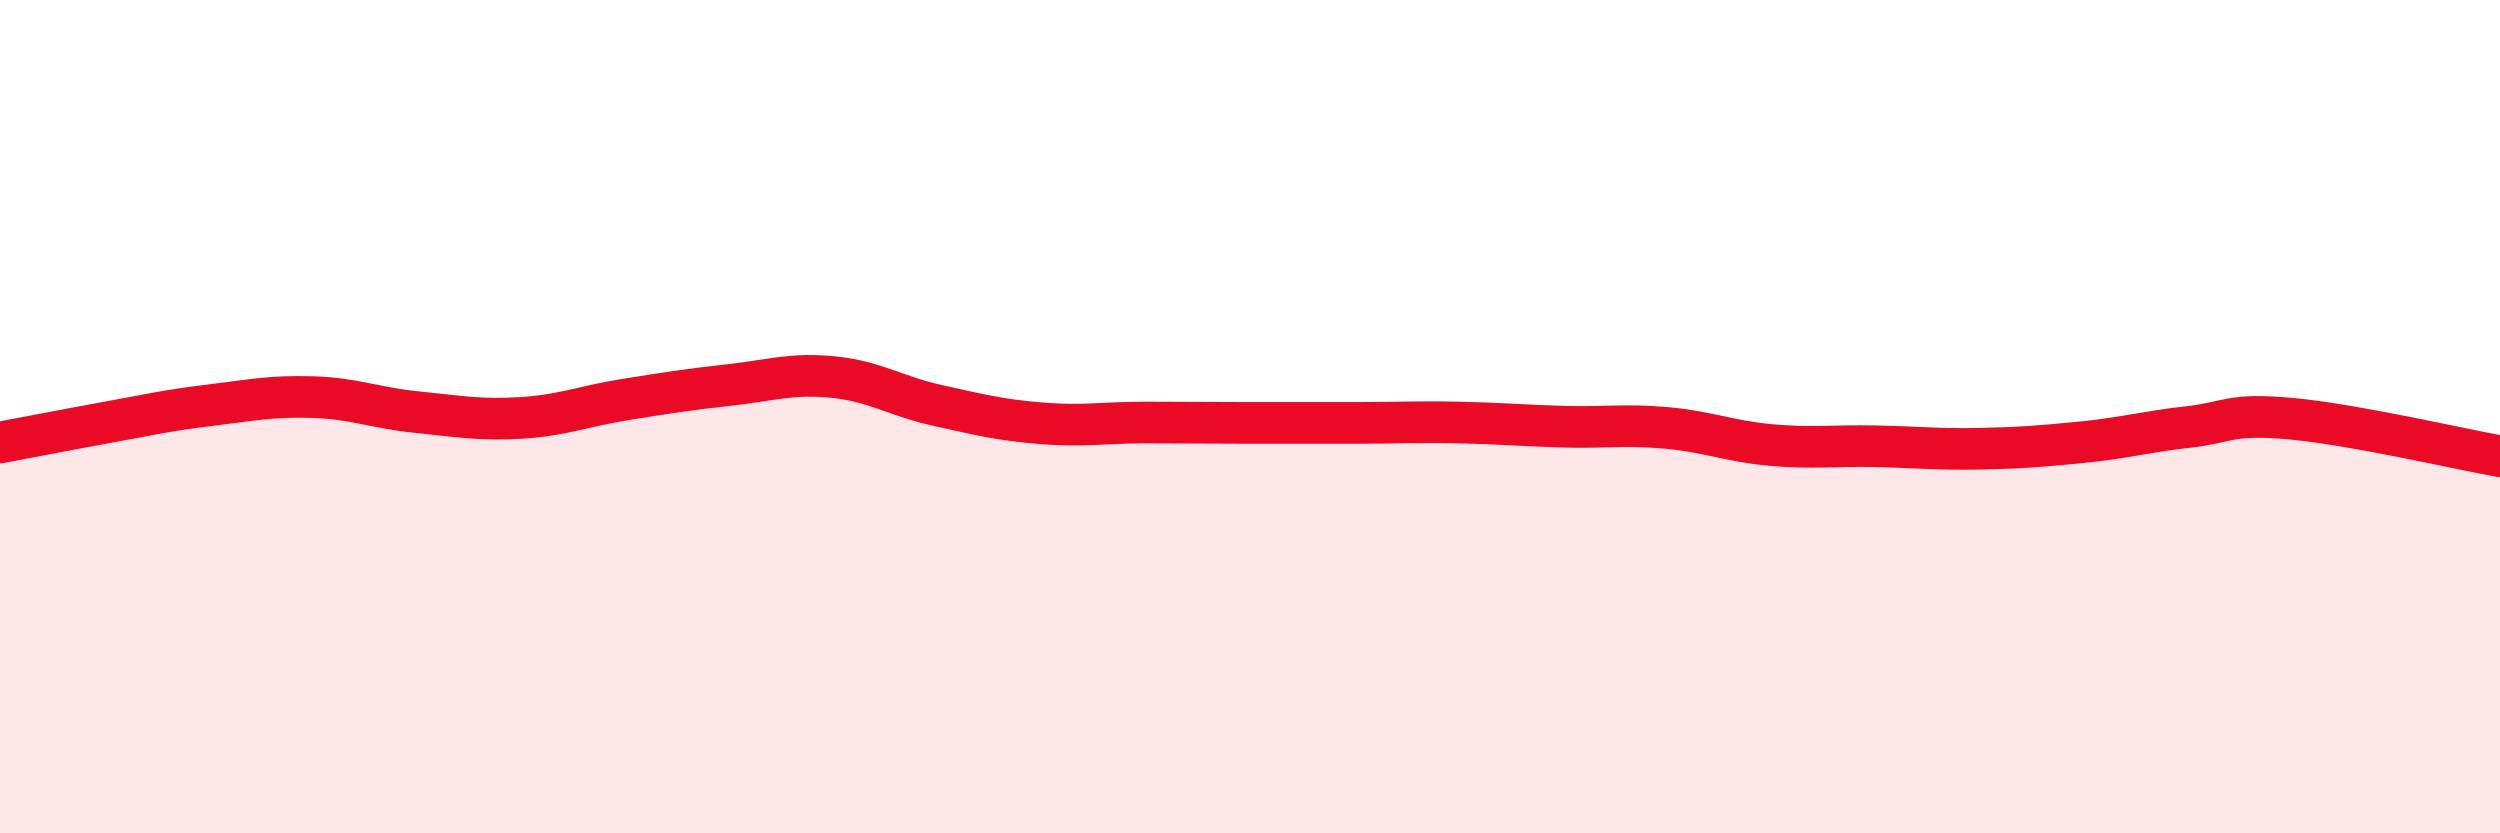 
    <svg width="60" height="20" viewBox="0 0 60 20" xmlns="http://www.w3.org/2000/svg">
      <path
        d="M 0,10.62 C 0.5,10.53 1.5,10.33 2.5,10.15 C 3.5,9.97 4,9.85 5,9.73 C 6,9.61 6.5,9.5 7.5,9.53 C 8.5,9.56 9,9.79 10,9.89 C 11,9.99 11.5,10.09 12.5,10.03 C 13.5,9.97 14,9.75 15,9.59 C 16,9.43 16.5,9.35 17.5,9.24 C 18.5,9.13 19,8.95 20,9.05 C 21,9.15 21.5,9.51 22.5,9.73 C 23.5,9.95 24,10.08 25,10.16 C 26,10.24 26.5,10.14 27.5,10.14 C 28.5,10.14 29,10.15 30,10.15 C 31,10.15 31.5,10.15 32.5,10.15 C 33.5,10.15 34,10.12 35,10.14 C 36,10.16 36.5,10.21 37.5,10.24 C 38.5,10.27 39,10.18 40,10.27 C 41,10.36 41.5,10.59 42.5,10.68 C 43.5,10.77 44,10.69 45,10.71 C 46,10.73 46.5,10.79 47.5,10.77 C 48.5,10.75 49,10.71 50,10.61 C 51,10.51 51.5,10.36 52.5,10.25 C 53.5,10.14 53.5,9.91 55,10.05 C 56.5,10.19 59,10.77 60,10.95L60 20L0 20Z"
        fill="#EB0A25"
        opacity="0.1"
        stroke-linecap="round"
        stroke-linejoin="round"
      />
      <path
        d="M 0,10.62 C 0.5,10.53 1.5,10.33 2.5,10.15 C 3.5,9.97 4,9.85 5,9.73 C 6,9.61 6.5,9.5 7.5,9.53 C 8.5,9.56 9,9.79 10,9.89 C 11,9.99 11.5,10.09 12.5,10.03 C 13.5,9.97 14,9.75 15,9.59 C 16,9.43 16.5,9.35 17.5,9.24 C 18.5,9.13 19,8.95 20,9.05 C 21,9.15 21.5,9.51 22.5,9.73 C 23.5,9.95 24,10.08 25,10.16 C 26,10.24 26.5,10.14 27.5,10.14 C 28.5,10.14 29,10.15 30,10.15 C 31,10.15 31.5,10.15 32.5,10.15 C 33.5,10.15 34,10.12 35,10.14 C 36,10.16 36.5,10.21 37.5,10.24 C 38.5,10.27 39,10.18 40,10.27 C 41,10.36 41.5,10.59 42.5,10.68 C 43.5,10.77 44,10.69 45,10.71 C 46,10.73 46.5,10.79 47.5,10.77 C 48.5,10.75 49,10.71 50,10.61 C 51,10.51 51.5,10.36 52.5,10.25 C 53.5,10.14 53.5,9.91 55,10.05 C 56.5,10.19 59,10.77 60,10.95"
        stroke="#EB0A25"
        stroke-width="1"
        fill="none"
        stroke-linecap="round"
        stroke-linejoin="round"
      />
    </svg>
  
